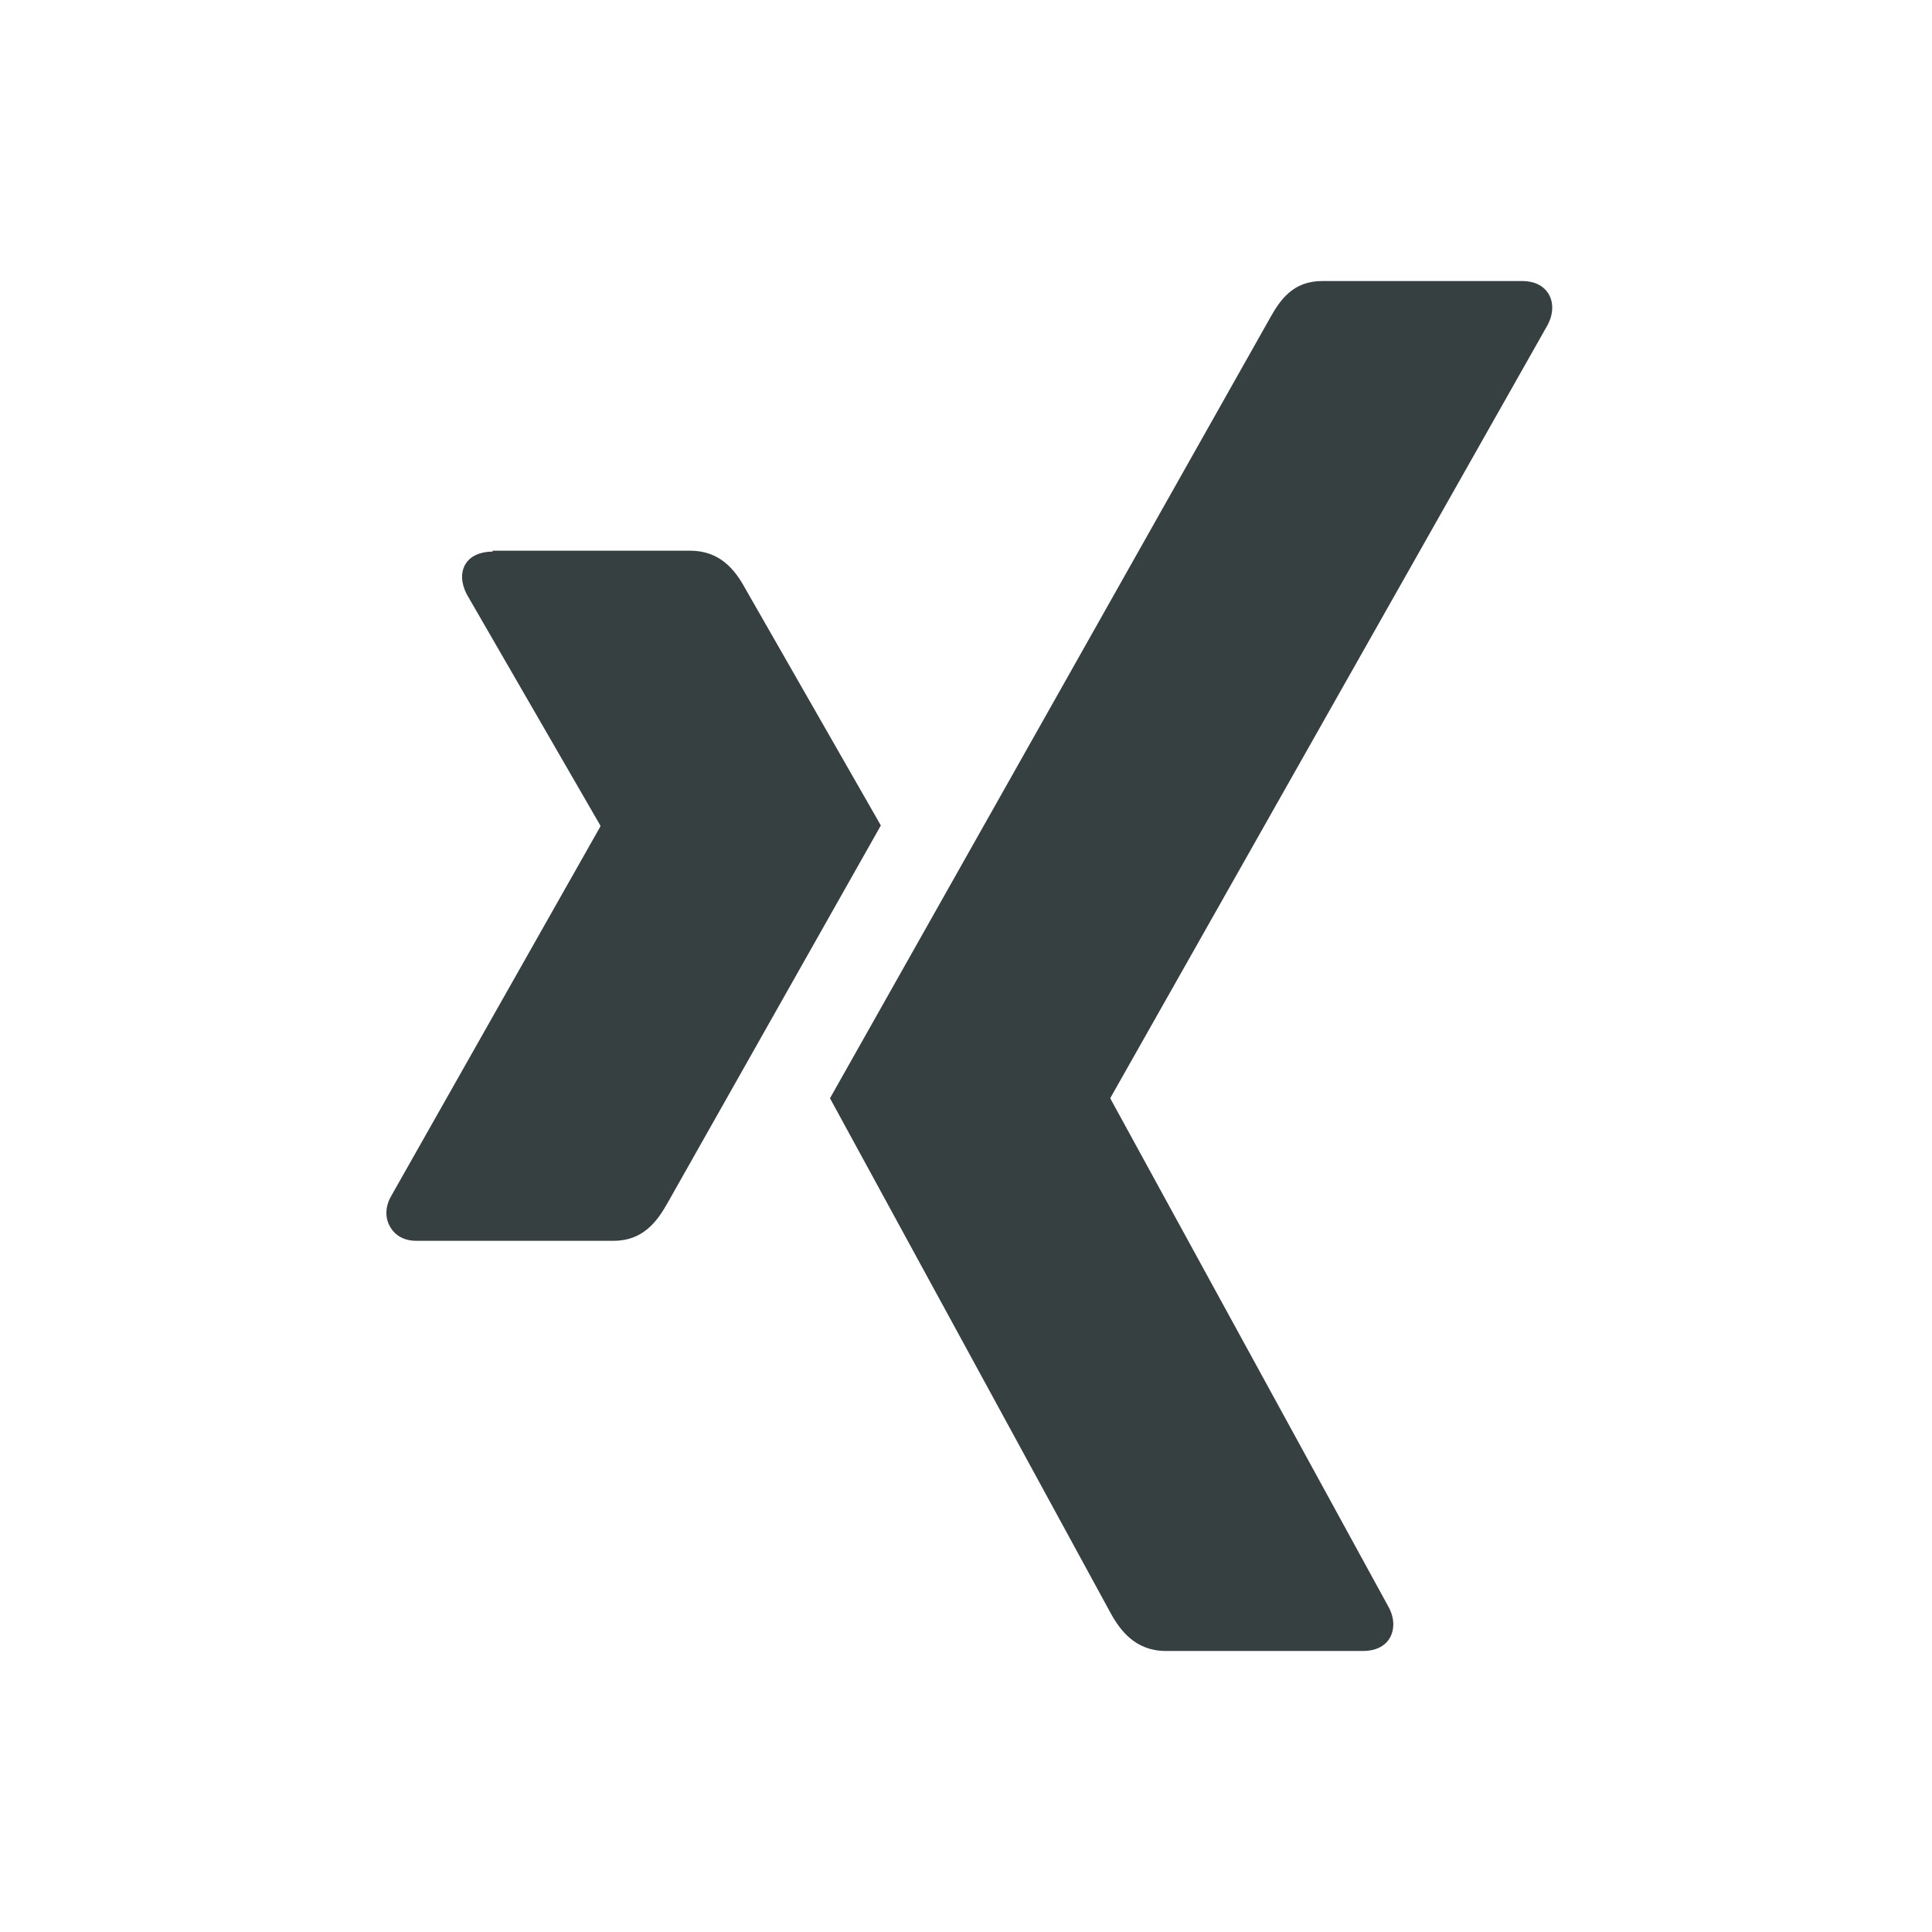 <svg width="55" height="55" viewBox="0 0 55 55" fill="none" xmlns="http://www.w3.org/2000/svg">
<path d="M37.65 8C36.81 8 36.446 8.528 36.144 9.072C36.144 9.072 24.029 30.561 23.628 31.265C23.652 31.304 31.621 45.928 31.621 45.928C31.898 46.428 32.33 47 33.193 47H38.805C39.148 47 39.415 46.873 39.558 46.642C39.702 46.397 39.702 46.08 39.543 45.772L31.615 31.283C31.608 31.273 31.608 31.257 31.615 31.247L44.07 9.229C44.225 8.918 44.228 8.6 44.08 8.359C43.935 8.127 43.672 8 43.334 8H37.65ZM14.023 15.703C13.68 15.703 13.397 15.823 13.254 16.053C13.108 16.296 13.127 16.604 13.286 16.916L17.089 23.498C17.095 23.514 17.095 23.524 17.089 23.532L11.117 34.083C10.956 34.388 10.966 34.702 11.117 34.943C11.255 35.173 11.505 35.323 11.848 35.323H17.472C18.314 35.323 18.717 34.757 19.008 34.239L25.076 23.499L21.212 16.747C20.932 16.235 20.506 15.677 19.648 15.677H14.023V15.703Z" fill="#364040"/>
</svg>
